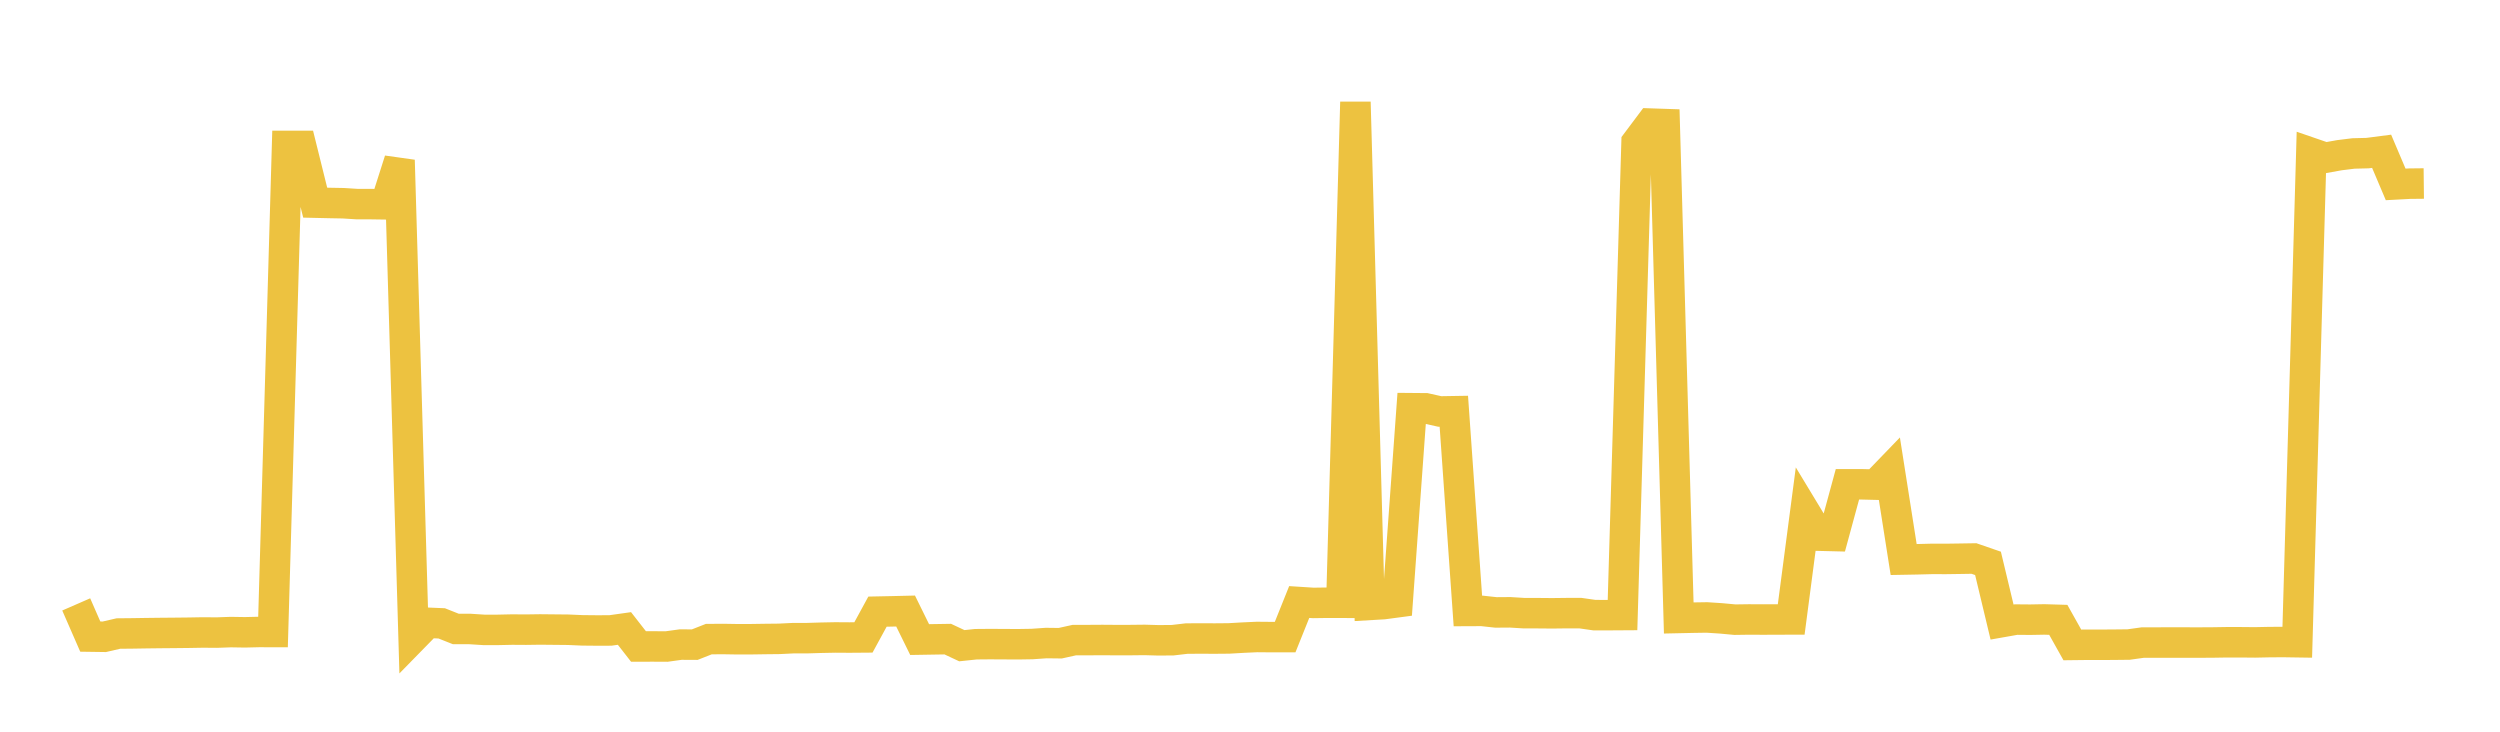 <svg width="164" height="48" xmlns="http://www.w3.org/2000/svg" xmlns:xlink="http://www.w3.org/1999/xlink"><path fill="none" stroke="rgb(237,194,64)" stroke-width="2" d="M5,39.649L5.922,41.76L6.844,41.773L7.766,41.56L8.689,41.551L9.611,41.536L10.533,41.525L11.455,41.517L12.377,41.507L13.299,41.491L14.222,41.498L15.144,41.465L16.066,41.48L16.988,41.458L17.91,41.46L18.832,9.572L19.754,9.573L20.677,13.294L21.599,13.315L22.521,13.332L23.443,13.39L24.365,13.39L25.287,13.404L26.21,10.507L27.132,41.796L28.054,40.854L28.976,40.893L29.898,41.259L30.82,41.261L31.743,41.32L32.665,41.32L33.587,41.3L34.509,41.306L35.431,41.293L36.353,41.302L37.275,41.311L38.198,41.351L39.12,41.36L40.042,41.358L40.964,41.228L41.886,42.41L42.808,42.407L43.731,42.412L44.653,42.284L45.575,42.289L46.497,41.926L47.419,41.919L48.341,41.934L49.263,41.933L50.186,41.919L51.108,41.909L52.03,41.864L52.952,41.863L53.874,41.835L54.796,41.817L55.719,41.823L56.641,41.816L57.563,40.124L58.485,40.105L59.407,40.083L60.329,41.956L61.251,41.941L62.174,41.926L63.096,42.358L64.018,42.261L64.94,42.253L65.862,42.258L66.784,42.263L67.707,42.248L68.629,42.184L69.551,42.195L70.473,41.991L71.395,41.99L72.317,41.984L73.24,41.991L74.162,41.989L75.084,41.979L76.006,42.005L76.928,41.997L77.85,41.89L78.772,41.885L79.695,41.889L80.617,41.881L81.539,41.828L82.461,41.786L83.383,41.794L84.305,41.794L85.228,39.493L86.15,39.552L87.072,39.539L87.994,39.542L88.916,6.691L89.838,39.684L90.76,39.63L91.683,39.507L92.605,26.778L93.527,26.786L94.449,26.992L95.371,26.977L96.293,40.079L97.216,40.075L98.138,40.175L99.06,40.168L99.982,40.224L100.904,40.225L101.826,40.233L102.749,40.222L103.671,40.221L104.593,40.353L105.515,40.354L106.437,40.348L107.359,9.338L108.281,8.108L109.204,8.139L110.126,40.539L111.048,40.519L111.97,40.505L112.892,40.565L113.814,40.65L114.737,40.637L115.659,40.642L116.581,40.638L117.503,40.635L118.425,33.617L119.347,35.14L120.269,35.163L121.192,31.77L122.114,31.77L123.036,31.793L123.958,30.838L124.88,36.705L125.802,36.688L126.725,36.664L127.647,36.666L128.569,36.653L129.491,36.638L130.413,36.957L131.335,40.807L132.257,40.644L133.18,40.652L134.102,40.635L135.024,40.662L135.946,42.307L136.868,42.296L137.79,42.298L138.713,42.292L139.635,42.282L140.557,42.153L141.479,42.151L142.401,42.15L143.323,42.15L144.246,42.152L145.168,42.147L146.09,42.132L147.012,42.133L147.934,42.141L148.856,42.122L149.778,42.116L150.701,42.13L151.623,10.03L152.545,10.347L153.467,10.181L154.389,10.067L155.311,10.044L156.234,9.924L157.156,12.097L158.078,12.048L159,12.038"></path></svg>